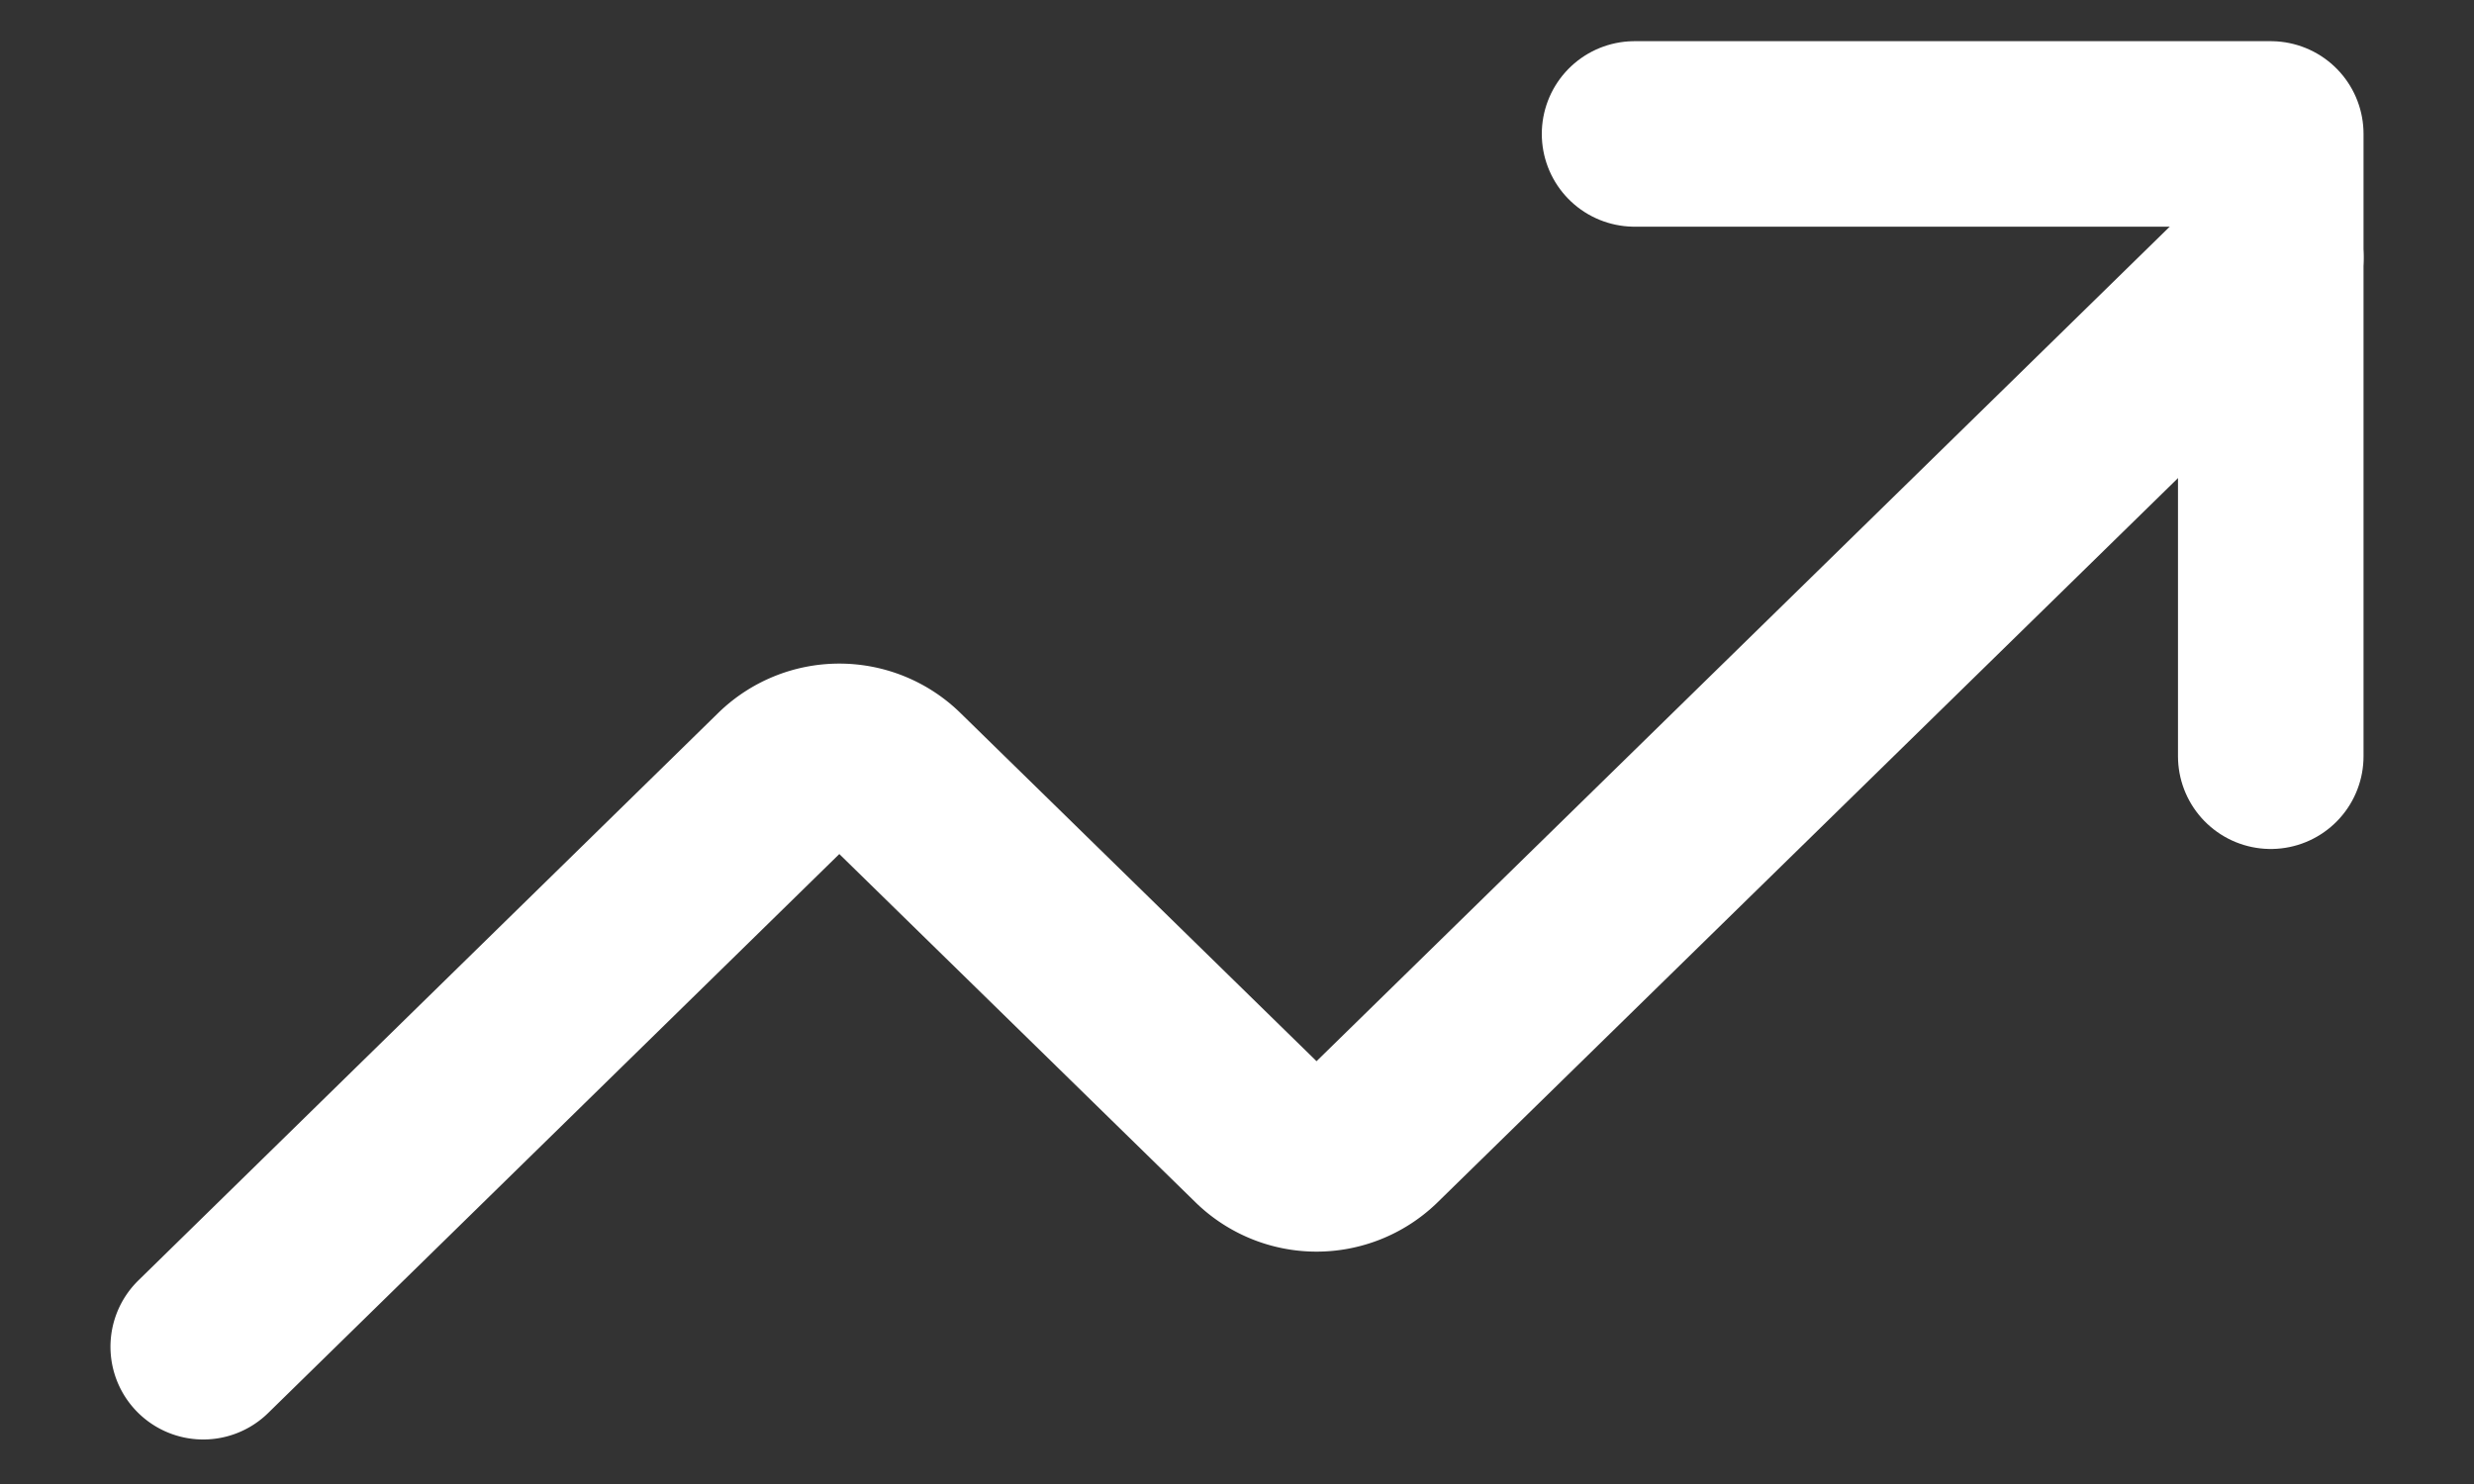 <svg width="20" height="12" fill="none" xmlns="http://www.w3.org/2000/svg"><rect width="100%" height="100%" fill="#333333" stroke="none"/><path d="M13.214 1.083h5.143v5.032" stroke="#fff" stroke-width="1.5" stroke-linecap="round" stroke-linejoin="round"/><path d="M18.357 2.083 11.093 9.19a.65.65 0 0 1-.9 0L7.235 6.297a.65.65 0 0 0-.9 0L1.643 10.89" stroke="#fff" stroke-width="1.5" stroke-linecap="round" stroke-linejoin="round"/></svg>